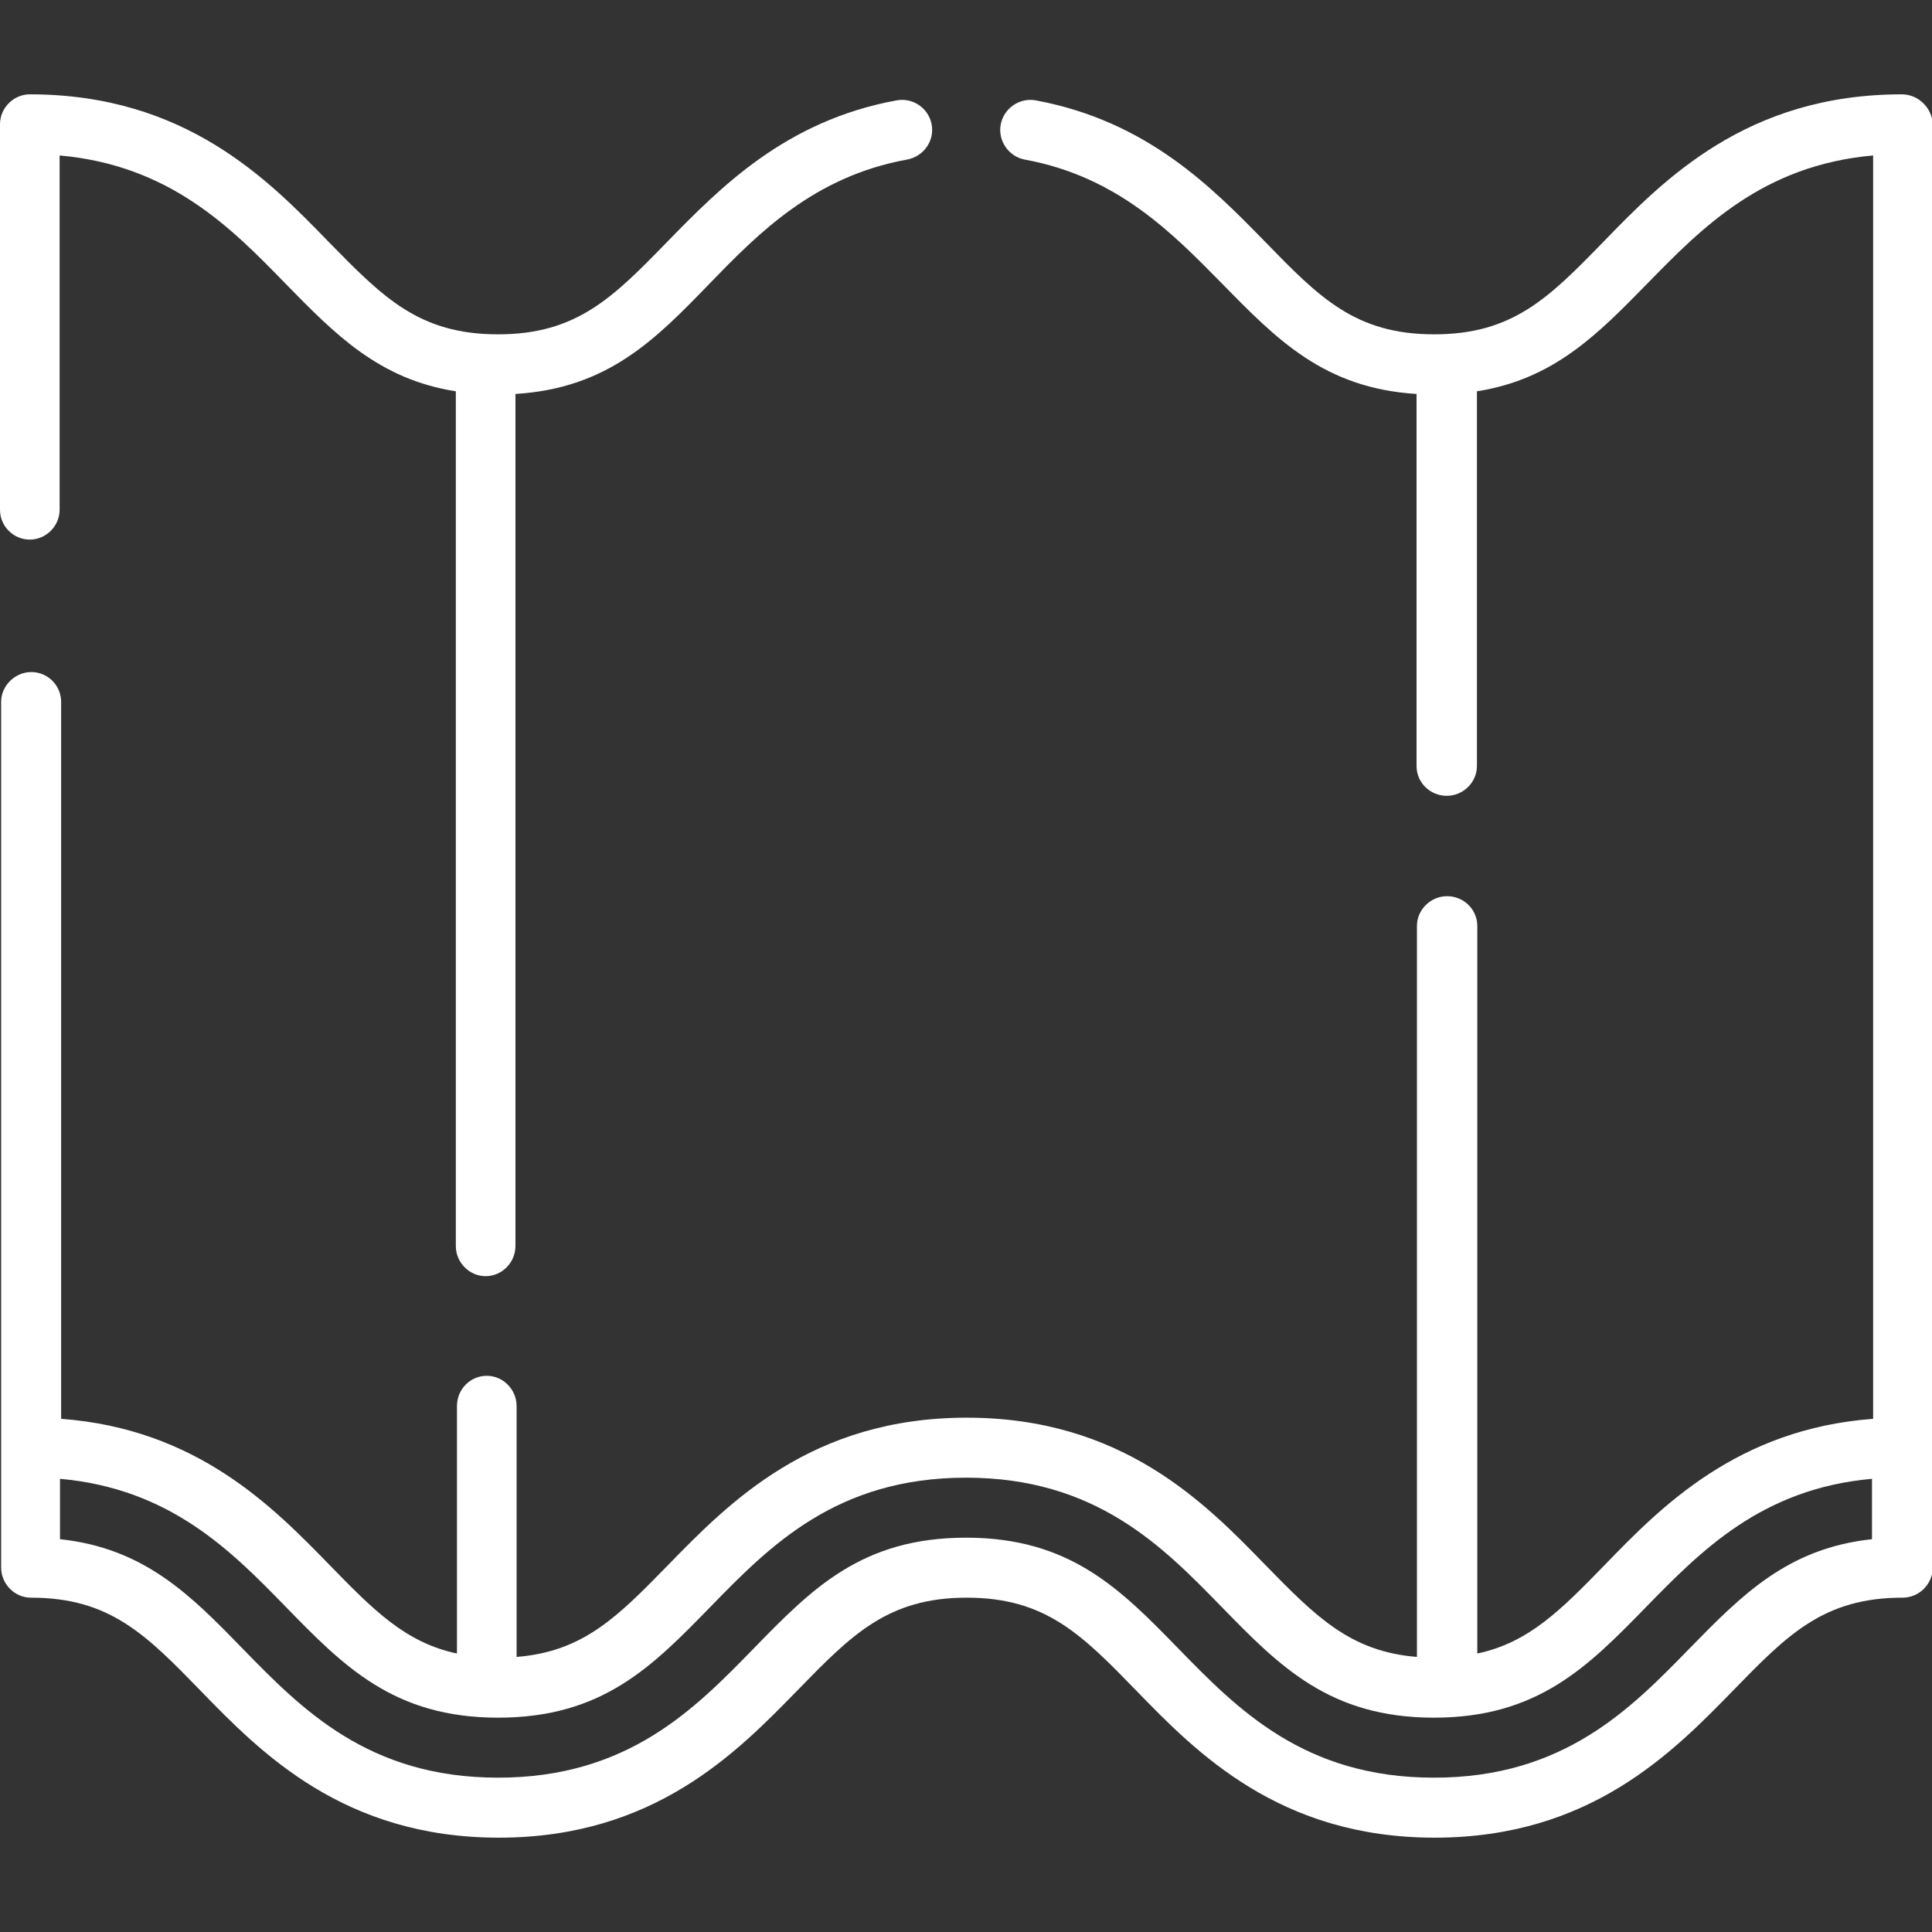 <?xml version="1.0" encoding="utf-8"?>
<!-- Generator: Adobe Illustrator 25.4.1, SVG Export Plug-In . SVG Version: 6.00 Build 0)  -->
<svg version="1.1" id="Layer_1" xmlns="http://www.w3.org/2000/svg" xmlns:xlink="http://www.w3.org/1999/xlink" x="0px" y="0px"
	 viewBox="0 0 512 512" style="enable-background:new 0 0 512 512;" xml:space="preserve">
<rect x="0" y="0" width="512" height="512" fill="#333333" stroke="none"/>
<style type="text/css">
	.st0{fill:#FFFFFF;}
</style>
<g>
	<g>
		<path class="st0" d="M246.9,33c-0.8-4.3-4.9-7.2-9.3-6.4C208.1,32,190.8,49.8,176.9,64c-14.4,14.8-24,24.6-44.9,24.6
			C111,88.6,101.5,78.8,87,64C71,47.5,49,25,7.9,25C3.6,25,0,28.6,0,32.9v102.2c0,4.4,3.6,7.9,7.9,7.9s7.9-3.6,7.9-7.9V41.2
			c29.2,2.6,45.4,19.1,59.8,33.9c13.2,13.5,24.8,25.4,45.2,28.6v226.5c0,4.4,3.6,8,7.9,8s7.9-3.6,7.9-8V104.4
			c24.5-1.5,37.1-14.4,51.5-29.3c12.9-13.3,27.6-28.3,52.2-32.8C244.8,41.5,247.7,37.3,246.9,33z"/>
	</g>
</g>
<g>
	<g>
		<path class="st0" d="M504,25C463,25,441,47.5,425,64c-14.4,14.8-24,24.6-44.9,24.6c-21,0-30.5-9.8-44.9-24.6
			c-13.9-14.2-31.1-31.9-60.7-37.4c-4.3-0.8-8.5,2.1-9.3,6.4c-0.8,4.3,2.1,8.5,6.4,9.3c24.6,4.5,39.2,19.6,52.2,32.8
			c14.5,14.8,27.1,27.8,51.6,29.3V203c0,4.4,3.6,7.9,8,7.9s8-3.6,8-7.9v-99.3c20.4-3.2,32-15.1,45.2-28.6
			c14.4-14.7,30.5-31.3,59.8-33.9V376c-36,2.7-56.2,23.3-71.1,38.7l0,0c-11.6,11.9-20.1,20.6-33.8,23.5V245.4c0-4.4-3.6-7.9-8-7.9
			s-8,3.6-8,7.9v193.7c-17.7-1.4-26.9-10.8-40.2-24.4c-16-16.5-38-39-79.1-39s-63,22.5-79.1,39c-13.3,13.6-22.4,23-40.2,24.4v-66.5
			c0-4.4-3.6-8-7.9-8c-4.4,0-7.9,3.6-7.9,8v65.6c-13.7-2.9-22.2-11.6-33.8-23.5c-15-15.4-35.1-36-71.1-38.7V186
			c0-4.4-3.6-7.9-7.9-7.9s-8,3.6-8,7.9v229.4c0,4.4,3.6,8,7.9,8c20.9,0,30.5,9.8,44.9,24.6c16,16.5,38,39,79.1,39s63-22.5,79.1-39
			c14.4-14.8,24-24.6,44.9-24.6s30.5,9.8,44.9,24.6c16,16.5,38,39,79.1,39c41.1,0,63-22.5,79.1-39c14.4-14.8,24-24.6,44.9-24.6
			c4.4,0,8-3.6,8-8V32.9C512,28.6,508.4,25,504,25z M496.1,407.9L496.1,407.9c-22.4,2.4-34.5,14.8-48.4,29
			c-15.6,16-33.3,34.2-67.7,34.2s-52.1-18.2-67.7-34.2c-15.4-15.8-28.7-29.4-56.3-29.4c-27.7,0-40.9,13.6-56.3,29.4
			c-15.6,16-33.3,34.2-67.7,34.2c-34.4,0-52.1-18.2-67.7-34.2c-13.8-14.2-26-26.6-48.4-29v-16c29.2,2.6,45.4,19.1,59.8,33.9
			c15.4,15.8,28.7,29.4,56.3,29.4c27.7,0,40.9-13.6,56.3-29.4c15.6-16,33.3-34.2,67.7-34.2c34.4,0,52.1,18.2,67.7,34.2
			c15.4,15.8,28.7,29.4,56.3,29.4s40.9-13.6,56.3-29.4l0,0c14.4-14.7,30.5-31.3,59.8-33.9L496.1,407.9L496.1,407.9z"/>
	</g>
</g>
</svg>
